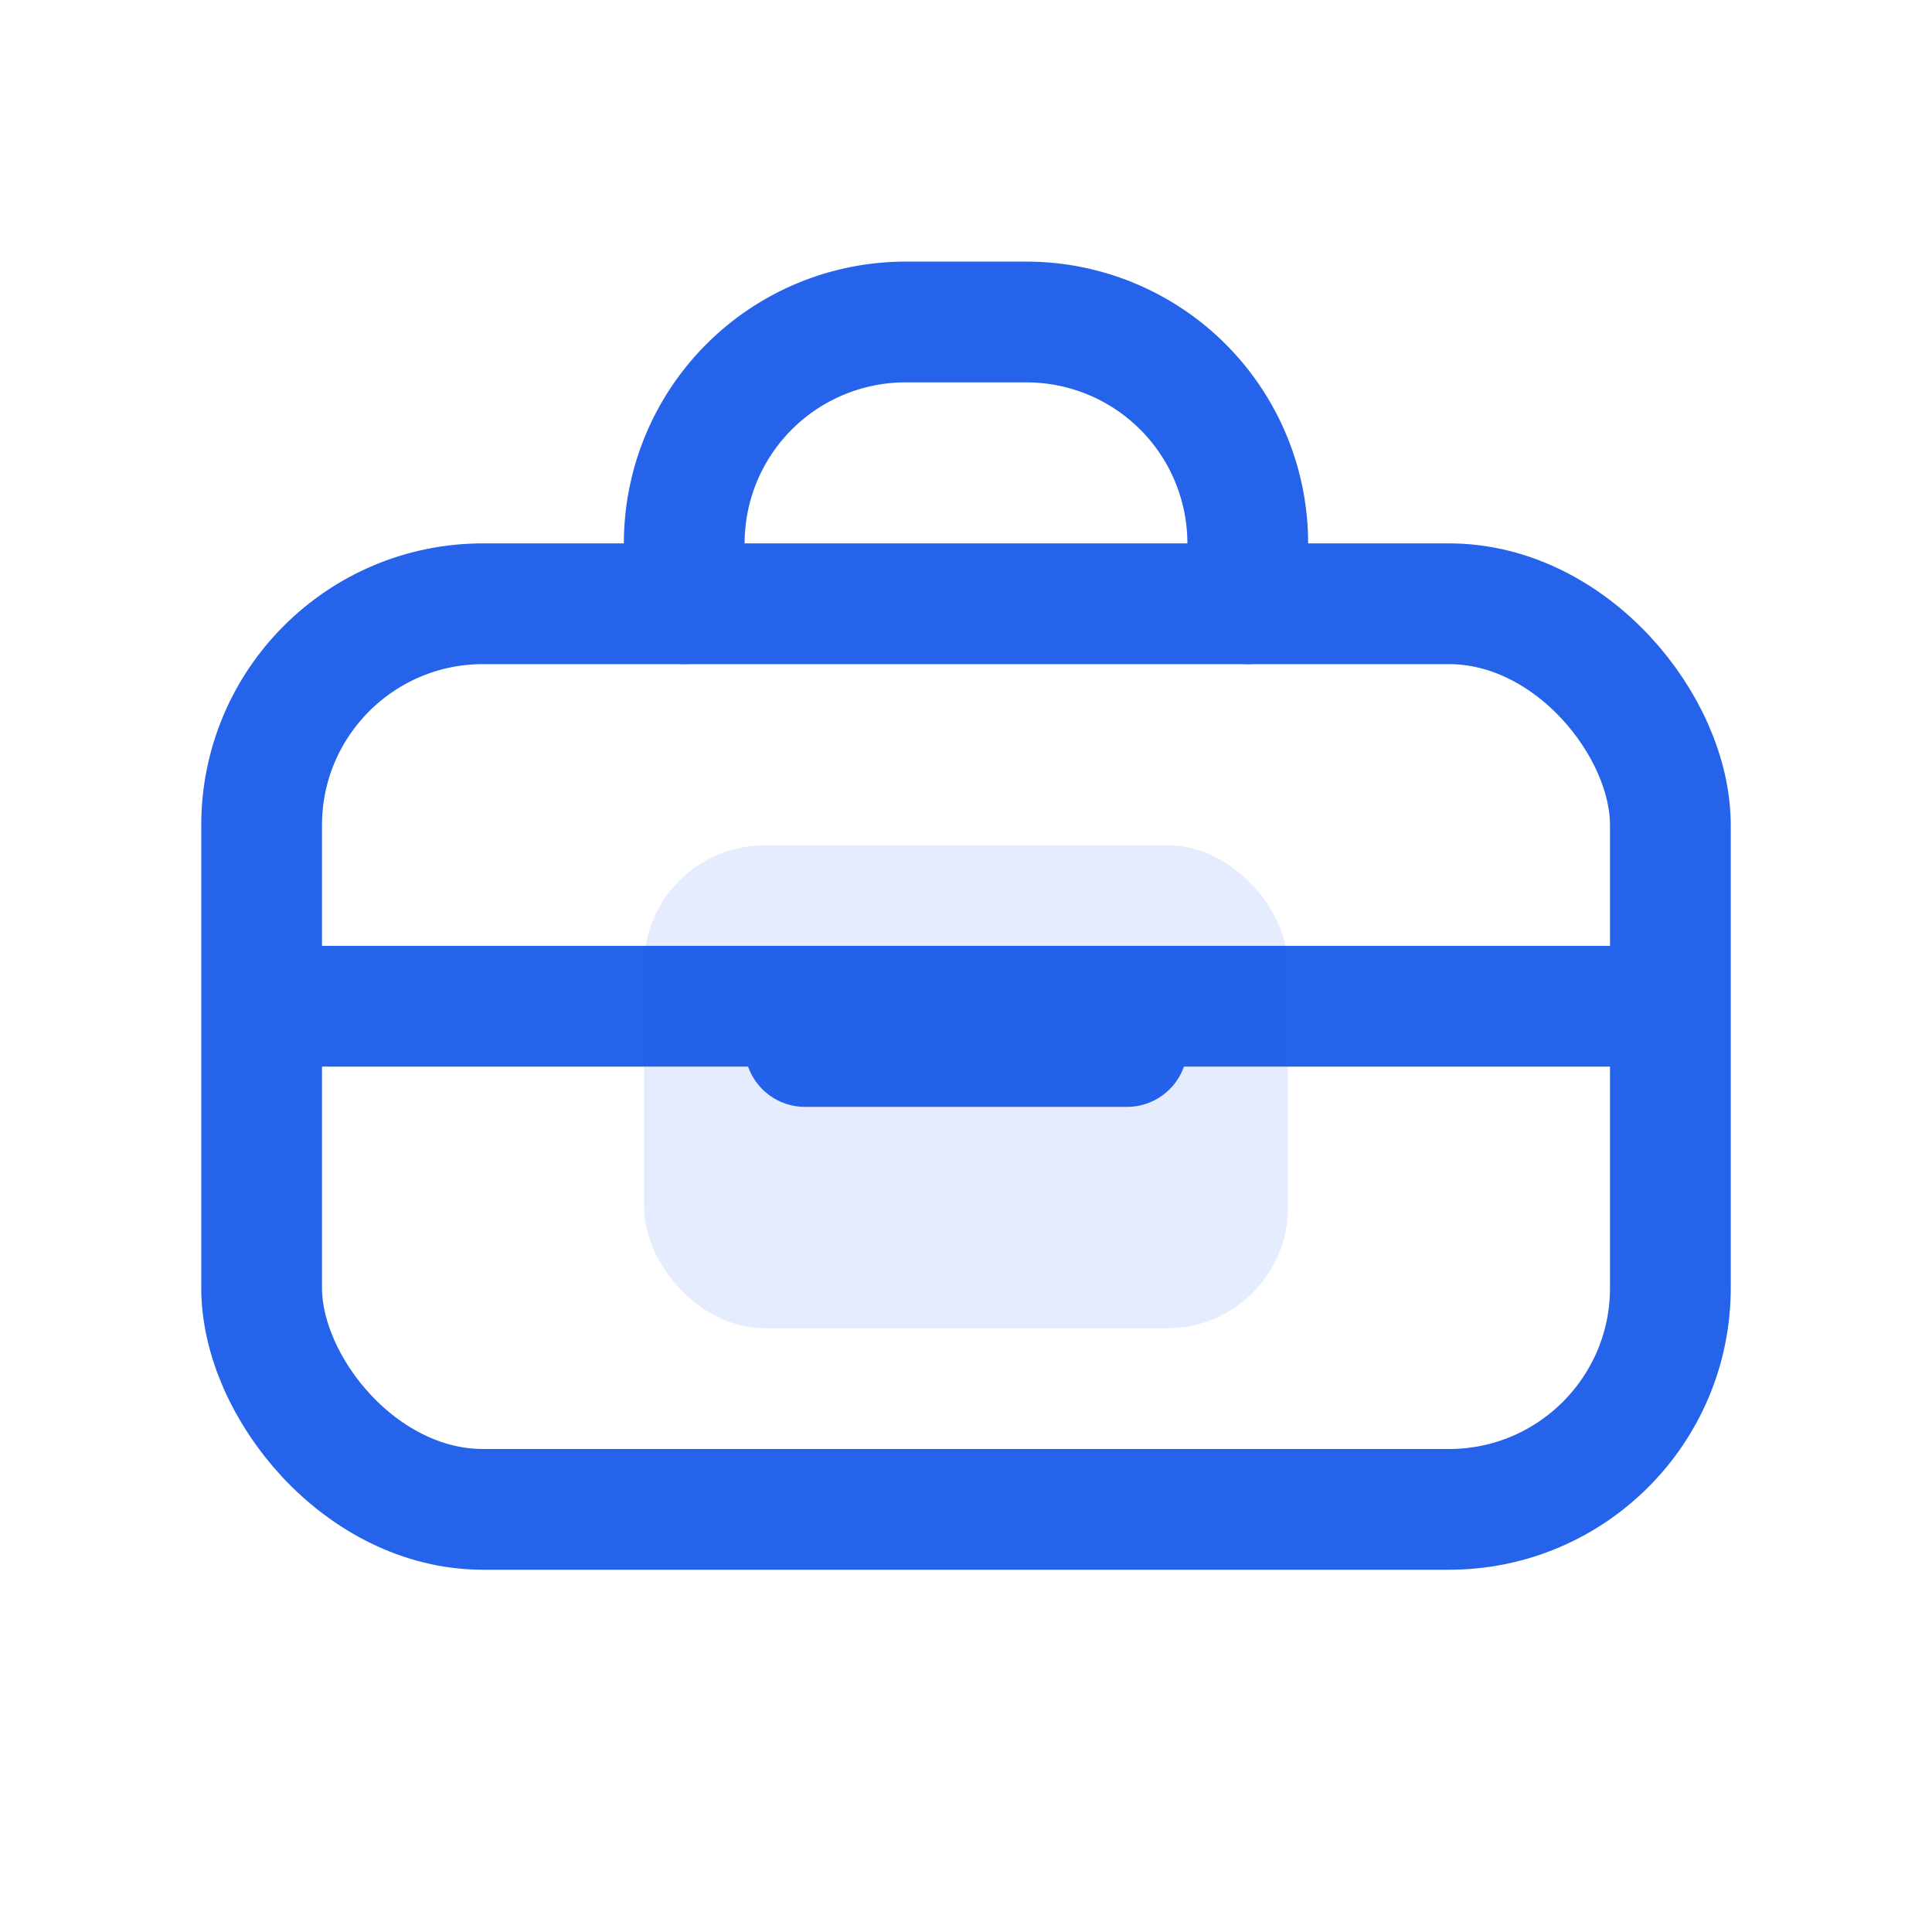 <svg xmlns="http://www.w3.org/2000/svg" width="24" height="24" viewBox="0 0 24 24" fill="none">
  <path d="M8.5 7.5V6.75A2.75 2.75 0 0 1 11.25 4h1.5A2.75 2.75 0 0 1 15.5 6.75v.75" stroke="#2563EB" stroke-width="1.5" stroke-linecap="round"/>
  <rect x="3.25" y="7.5" width="17.5" height="11.25" rx="2.75" stroke="#2563EB" stroke-width="1.5"/>
  <path d="M10 13h4" stroke="#2563EB" stroke-width="1.5" stroke-linecap="round"/>
  <path d="M3.5 12.5h17" stroke="#2563EB" stroke-width="1.5" stroke-linecap="round"/>
  <rect x="8" y="10.5" width="8" height="6" rx="1.5" fill="#2563EB" fill-opacity="0.12"/>
</svg>
